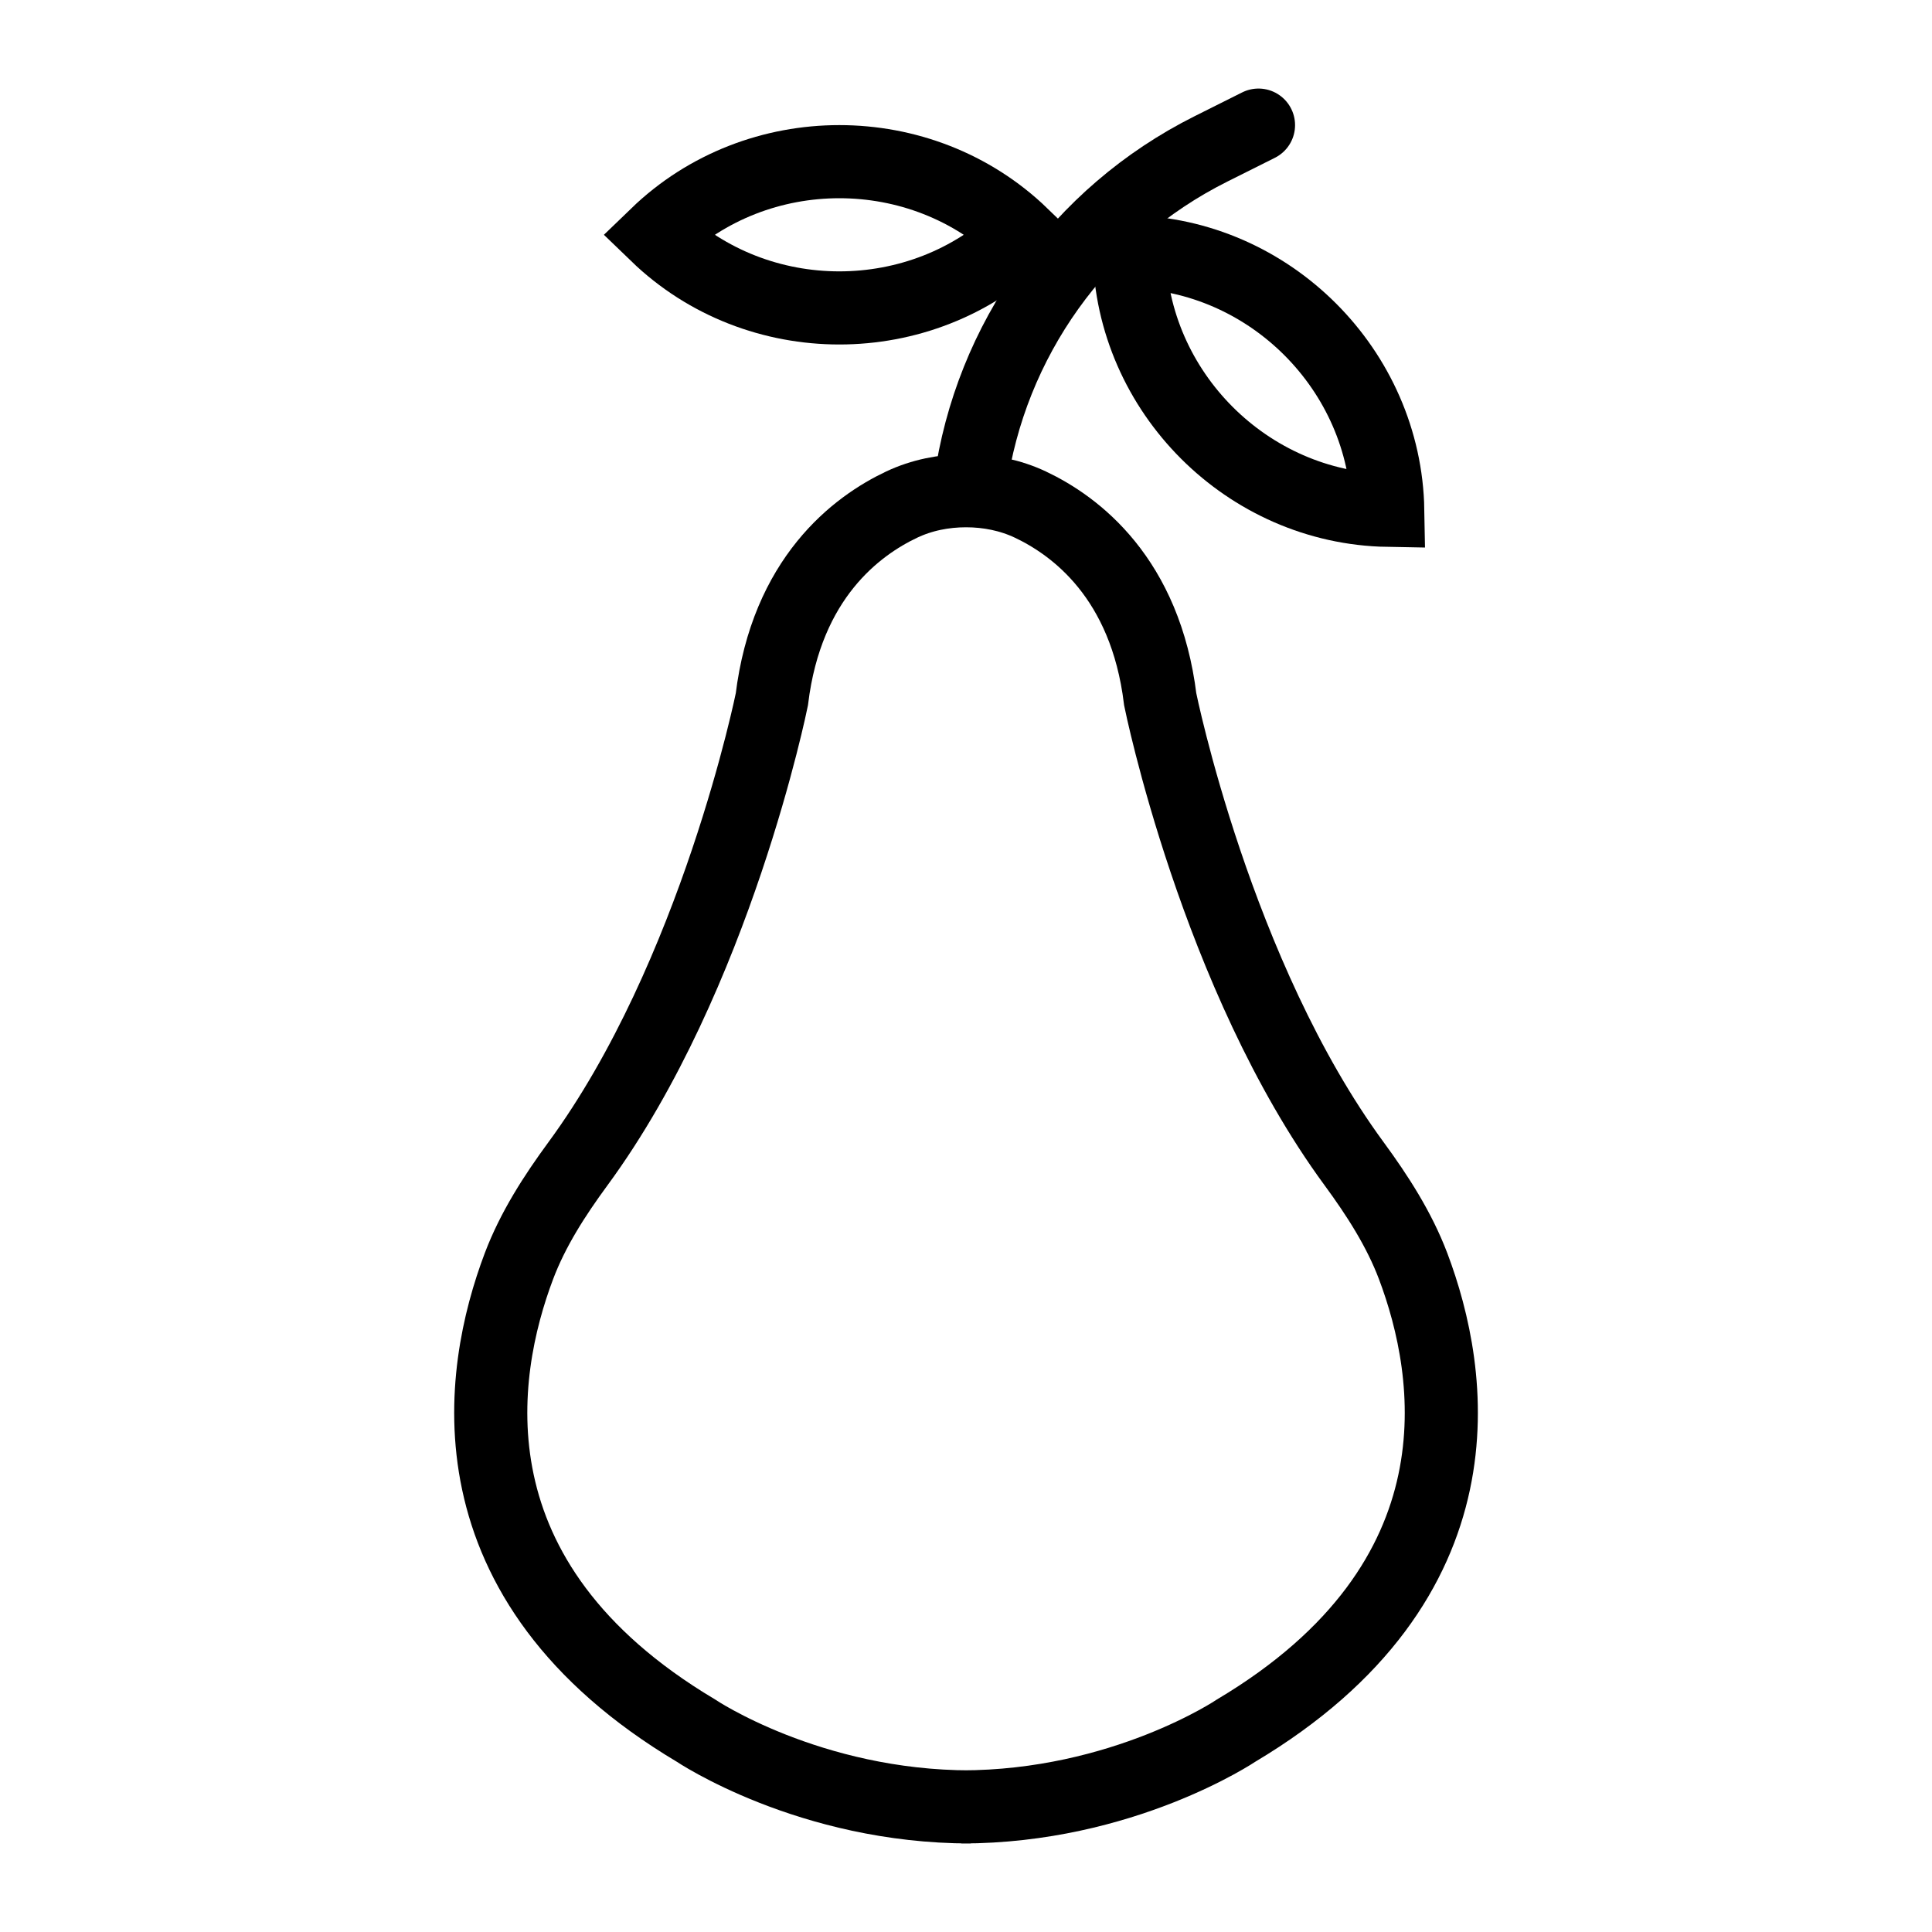 <?xml version="1.0" encoding="UTF-8"?>
<!-- Uploaded to: SVG Repo, www.svgrepo.com, Generator: SVG Repo Mixer Tools -->
<svg width="800px" height="800px" version="1.1" viewBox="144 144 512 512" xmlns="http://www.w3.org/2000/svg">
 <defs>
  <clipPath id="c">
   <path d="m148.09 148.09h503.81v503.81h-503.81z"/>
  </clipPath>
  <clipPath id="b">
   <path d="m169 148.09h482.9v405.91h-482.9z"/>
  </clipPath>
  <clipPath id="a">
   <path d="m148.09 148.09h503.81v351.91h-503.81z"/>
  </clipPath>
 </defs>
 <g clip-path="url(#c)">
  <path transform="matrix(9.689 0 0 9.689 148.09 148.09)" d="m26 13c0.61 0 1.212 0.121 1.756 0.377 1.241 0.585 3.151 2.012 3.556 5.331 0 0 1.527 7.557 5.302 12.699 0.645 0.879 1.234 1.796 1.615 2.801 1.107 2.929 2.039 8.603-4.838 12.703 0 0-3.1 2.089-7.519 2.089h0.257c-4.419 0-7.519-2.089-7.519-2.089-6.877-4.099-5.945-9.774-4.838-12.703 0.38-1.005 0.969-1.921 1.615-2.801 3.775-5.142 5.302-12.699 5.302-12.699 0.405-3.319 2.315-4.746 3.556-5.331 0.543-0.256 1.146-0.377 1.755-0.377z" fill="none" stroke="#000000" stroke-miterlimit="10" stroke-width="2"/>
 </g>
 <g clip-path="url(#b)">
  <path transform="matrix(9.689 0 0 9.689 148.09 148.09)" d="m30.465 6.465c3.838 0.067 7.004 3.233 7.071 7.071-3.838-0.067-7.004-3.233-7.071-7.071z" fill="none" stroke="#000000" stroke-miterlimit="10" stroke-width="2"/>
 </g>
 <g clip-path="url(#a)">
  <path transform="matrix(9.689 0 0 9.689 148.09 148.09)" d="m27.535 6c-2.761 2.667-7.239 2.667-10 0 2.761-2.667 7.239-2.667 10 0z" fill="none" stroke="#000000" stroke-miterlimit="10" stroke-width="2"/>
 </g>
 <path transform="matrix(9.689 0 0 9.689 148.09 148.09)" d="m34 3-1.299 0.65c-3.601 1.801-6.04 5.25-6.585 9.168" fill="none" stroke="#000000" stroke-linecap="round" stroke-linejoin="round" stroke-miterlimit="10" stroke-width="2"/>
</svg>